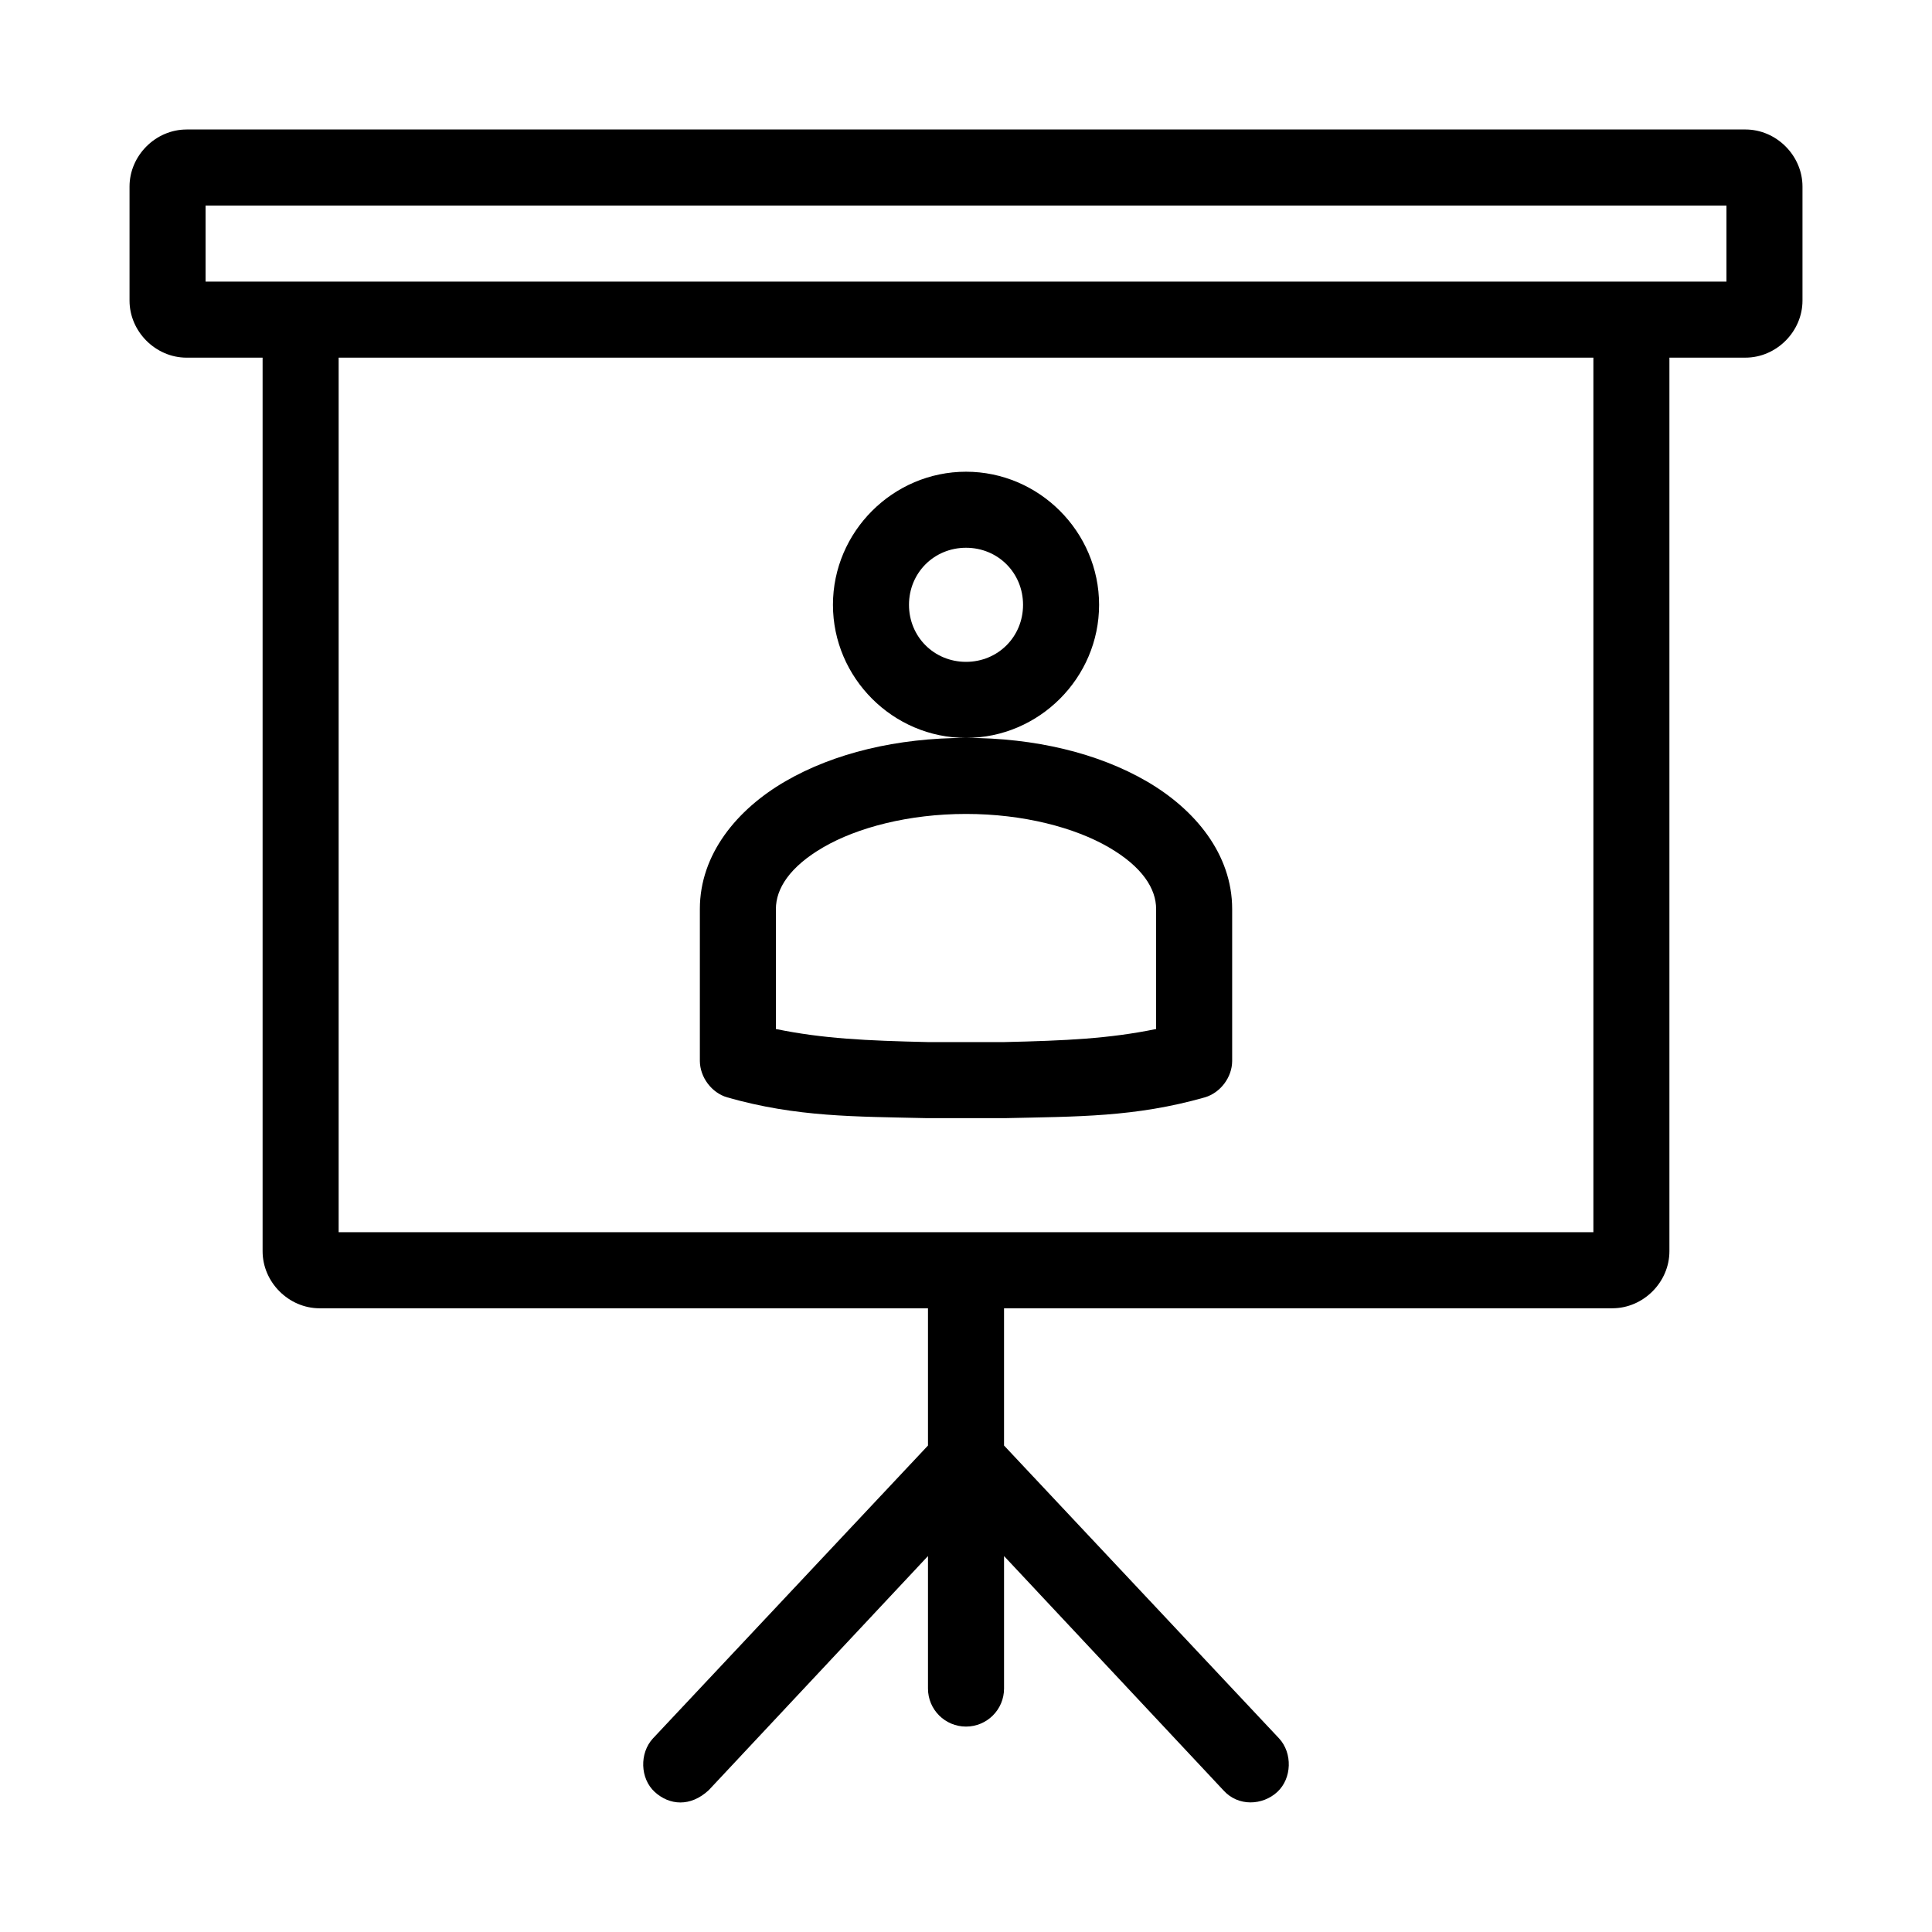 <?xml version="1.0" encoding="UTF-8"?>
<!-- Uploaded to: ICON Repo, www.svgrepo.com, Generator: ICON Repo Mixer Tools -->
<svg fill="#000000" width="800px" height="800px" version="1.1" viewBox="144 144 512 512" xmlns="http://www.w3.org/2000/svg">
 <path d="m193.44 178.32c-8.199 0-15.113 6.914-15.113 15.117v30.23c0 8.199 6.914 15.117 15.113 15.117h20.152v236.81c0 8.199 6.914 15.117 15.113 15.117h161.22v36.371l-72.895 77.625c-3.586 3.875-3.422 10.605 0.473 14.172 3.875 3.547 9.453 4.062 14.328-0.473l58.094-62.035v35.113c0 5.566 4.512 10.078 10.078 10.078s10.078-4.512 10.078-10.078v-35.113l58.094 62.035c3.941 4.445 10.453 4.059 14.328 0.473 3.875-3.586 4.059-10.297 0.473-14.172l-72.898-77.629v-36.371h161.22c8.199 0 15.113-6.914 15.113-15.117v-236.81h20.152c8.199 0 15.113-6.914 15.113-15.117v-30.23c0-8.199-6.914-15.117-15.113-15.117h-413.12zm5.039 20.152h403.05v20.152h-403.05zm35.266 40.309h332.52v231.77h-332.52zm166.26 30.23c-19.359 0-35.266 15.91-35.266 35.27s15.91 35.27 35.266 35.27c19.359 0 35.266-15.91 35.266-35.27s-15.91-35.27-35.266-35.27zm0 70.539c-18.293 0-34.98 4.027-47.863 11.496-12.883 7.469-22.672 19.363-22.672 33.852v40.309c0.051 4.297 3.121 8.398 7.242 9.605 18.508 5.269 33.797 5.066 53.059 5.512h20.465c19.262-0.441 34.547-0.242 53.059-5.512 4.125-1.207 7.215-5.309 7.242-9.605v-40.309c0-14.488-9.789-26.383-22.672-33.852s-29.57-11.496-47.863-11.496zm0-50.387c8.465 0 15.113 6.648 15.113 15.117s-6.648 15.117-15.113 15.117-15.113-6.648-15.113-15.117 6.648-15.117 15.113-15.117zm0 70.539c15.199 0 28.812 3.613 37.785 8.816 8.973 5.203 12.594 11.012 12.594 16.375v31.805c-12.414 2.555-23.93 3.09-40.305 3.465h-20.152c-16.375-0.371-27.891-0.91-40.305-3.465v-31.805c0-5.363 3.621-11.172 12.594-16.375 8.973-5.203 22.586-8.816 37.785-8.816z"/>
</svg>